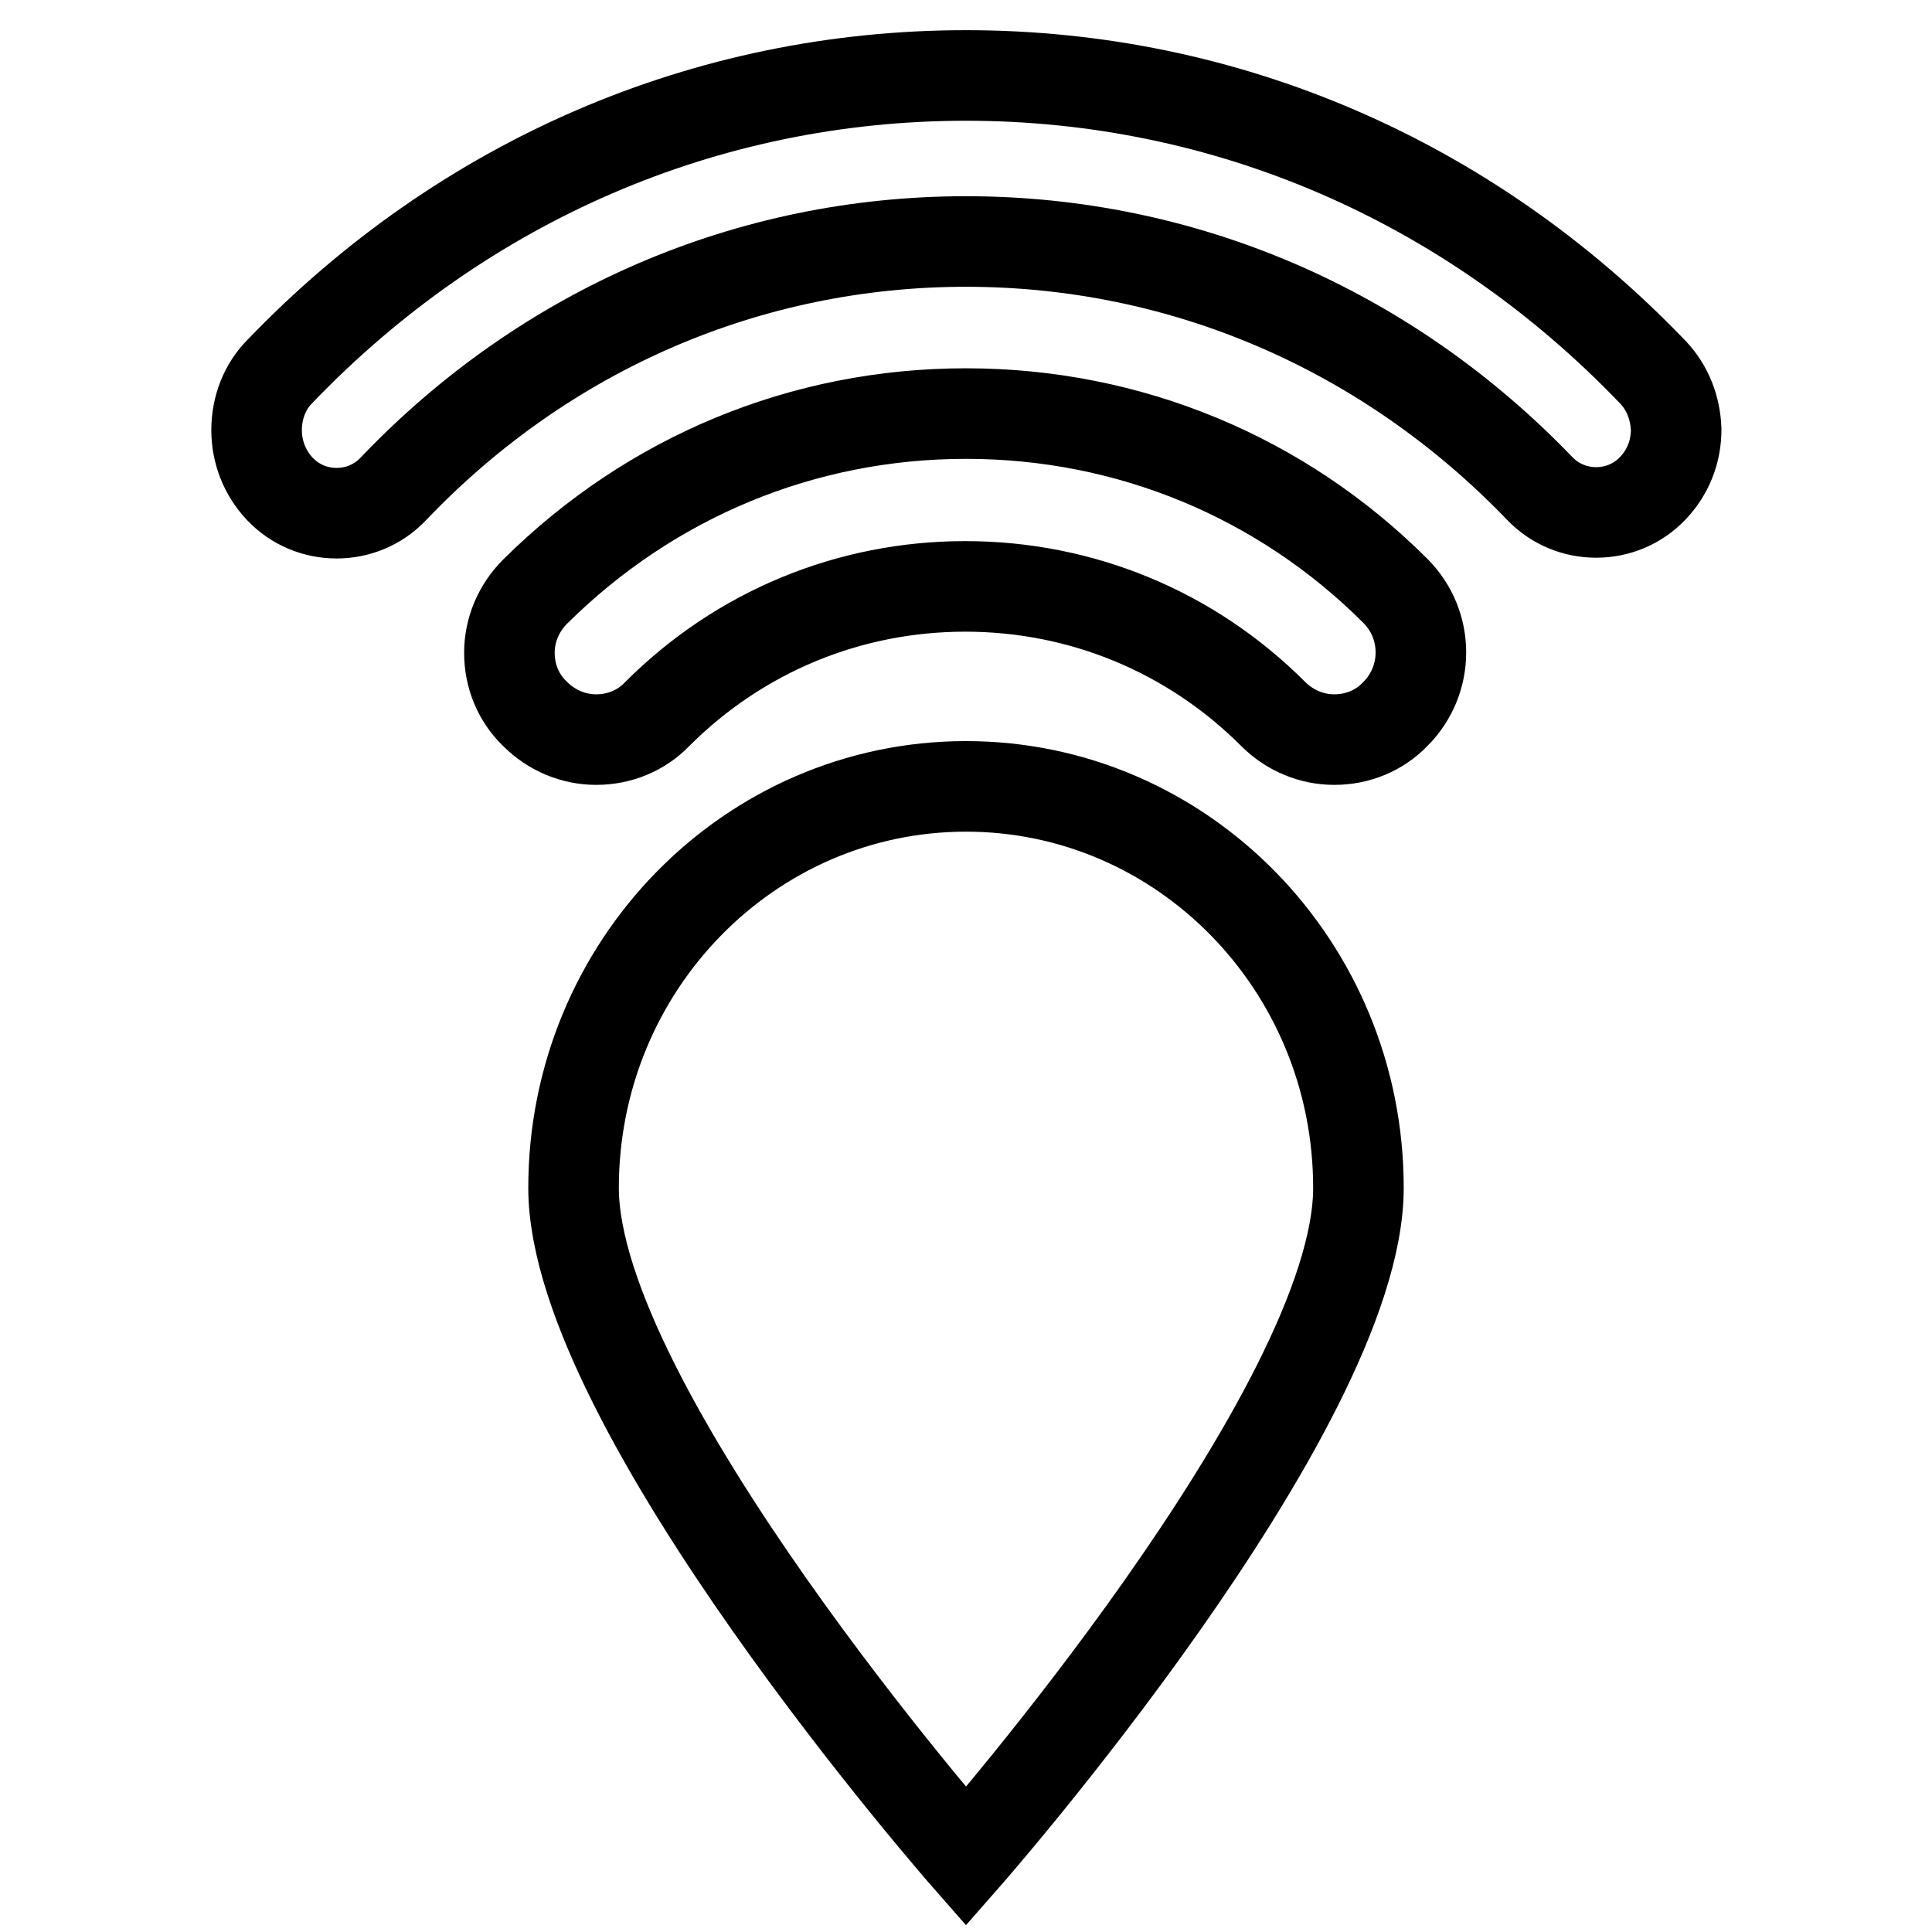 <?xml version="1.0" encoding="utf-8"?>
<!-- Svg Vector Icons : http://www.onlinewebfonts.com/icon -->
<!DOCTYPE svg PUBLIC "-//W3C//DTD SVG 1.1//EN" "http://www.w3.org/Graphics/SVG/1.1/DTD/svg11.dtd">
<svg version="1.1" xmlns="http://www.w3.org/2000/svg" xmlns:xlink="http://www.w3.org/1999/xlink" x="0px" y="0px" viewBox="0 0 256 256" enable-background="new 0 0 256 256" xml:space="preserve">
<g> <path stroke-width="12" fill-opacity="0" stroke="#000000"  d="M180,157.4c0,29.4-52,88.6-52,88.6s-52-59.3-52-88.6c0-29.4,23.3-53.2,52-53.2S180,128,180,157.4z  M219,49.3c0,0-0.1-0.1-0.1-0.1C194.6,23.9,162.4,10,128,10c-34.4,0-66.6,13.9-90.9,39.2C35.1,51.2,34,54,34,57 c0,2.9,1.1,5.7,3.1,7.8c2,2.1,4.7,3.2,7.5,3.2c2.8,0,5.5-1.1,7.5-3.2C72.3,43.6,99.3,32,128,32s55.7,11.6,76,32.7 c2,2.1,4.7,3.2,7.5,3.2s5.5-1.1,7.5-3.2c2-2.1,3.1-4.8,3.1-7.8C222,54.1,221,51.4,219,49.3z M128,54.8c-21.6,0-41.8,8.4-57.1,23.6 c-2.2,2.2-3.4,5.1-3.4,8.1c0,3.1,1.2,6,3.4,8.1c2.2,2.2,5.1,3.4,8.1,3.4c3.1,0,6-1.2,8.1-3.4c10.9-10.9,25.4-16.9,40.8-16.9 c15.4,0,29.9,6,40.8,16.9c2.2,2.2,5.1,3.4,8.1,3.4c3.1,0,6-1.2,8.1-3.4c4.5-4.5,4.5-11.8,0-16.3C169.8,63.2,149.6,54.8,128,54.8z" /></g>
</svg>